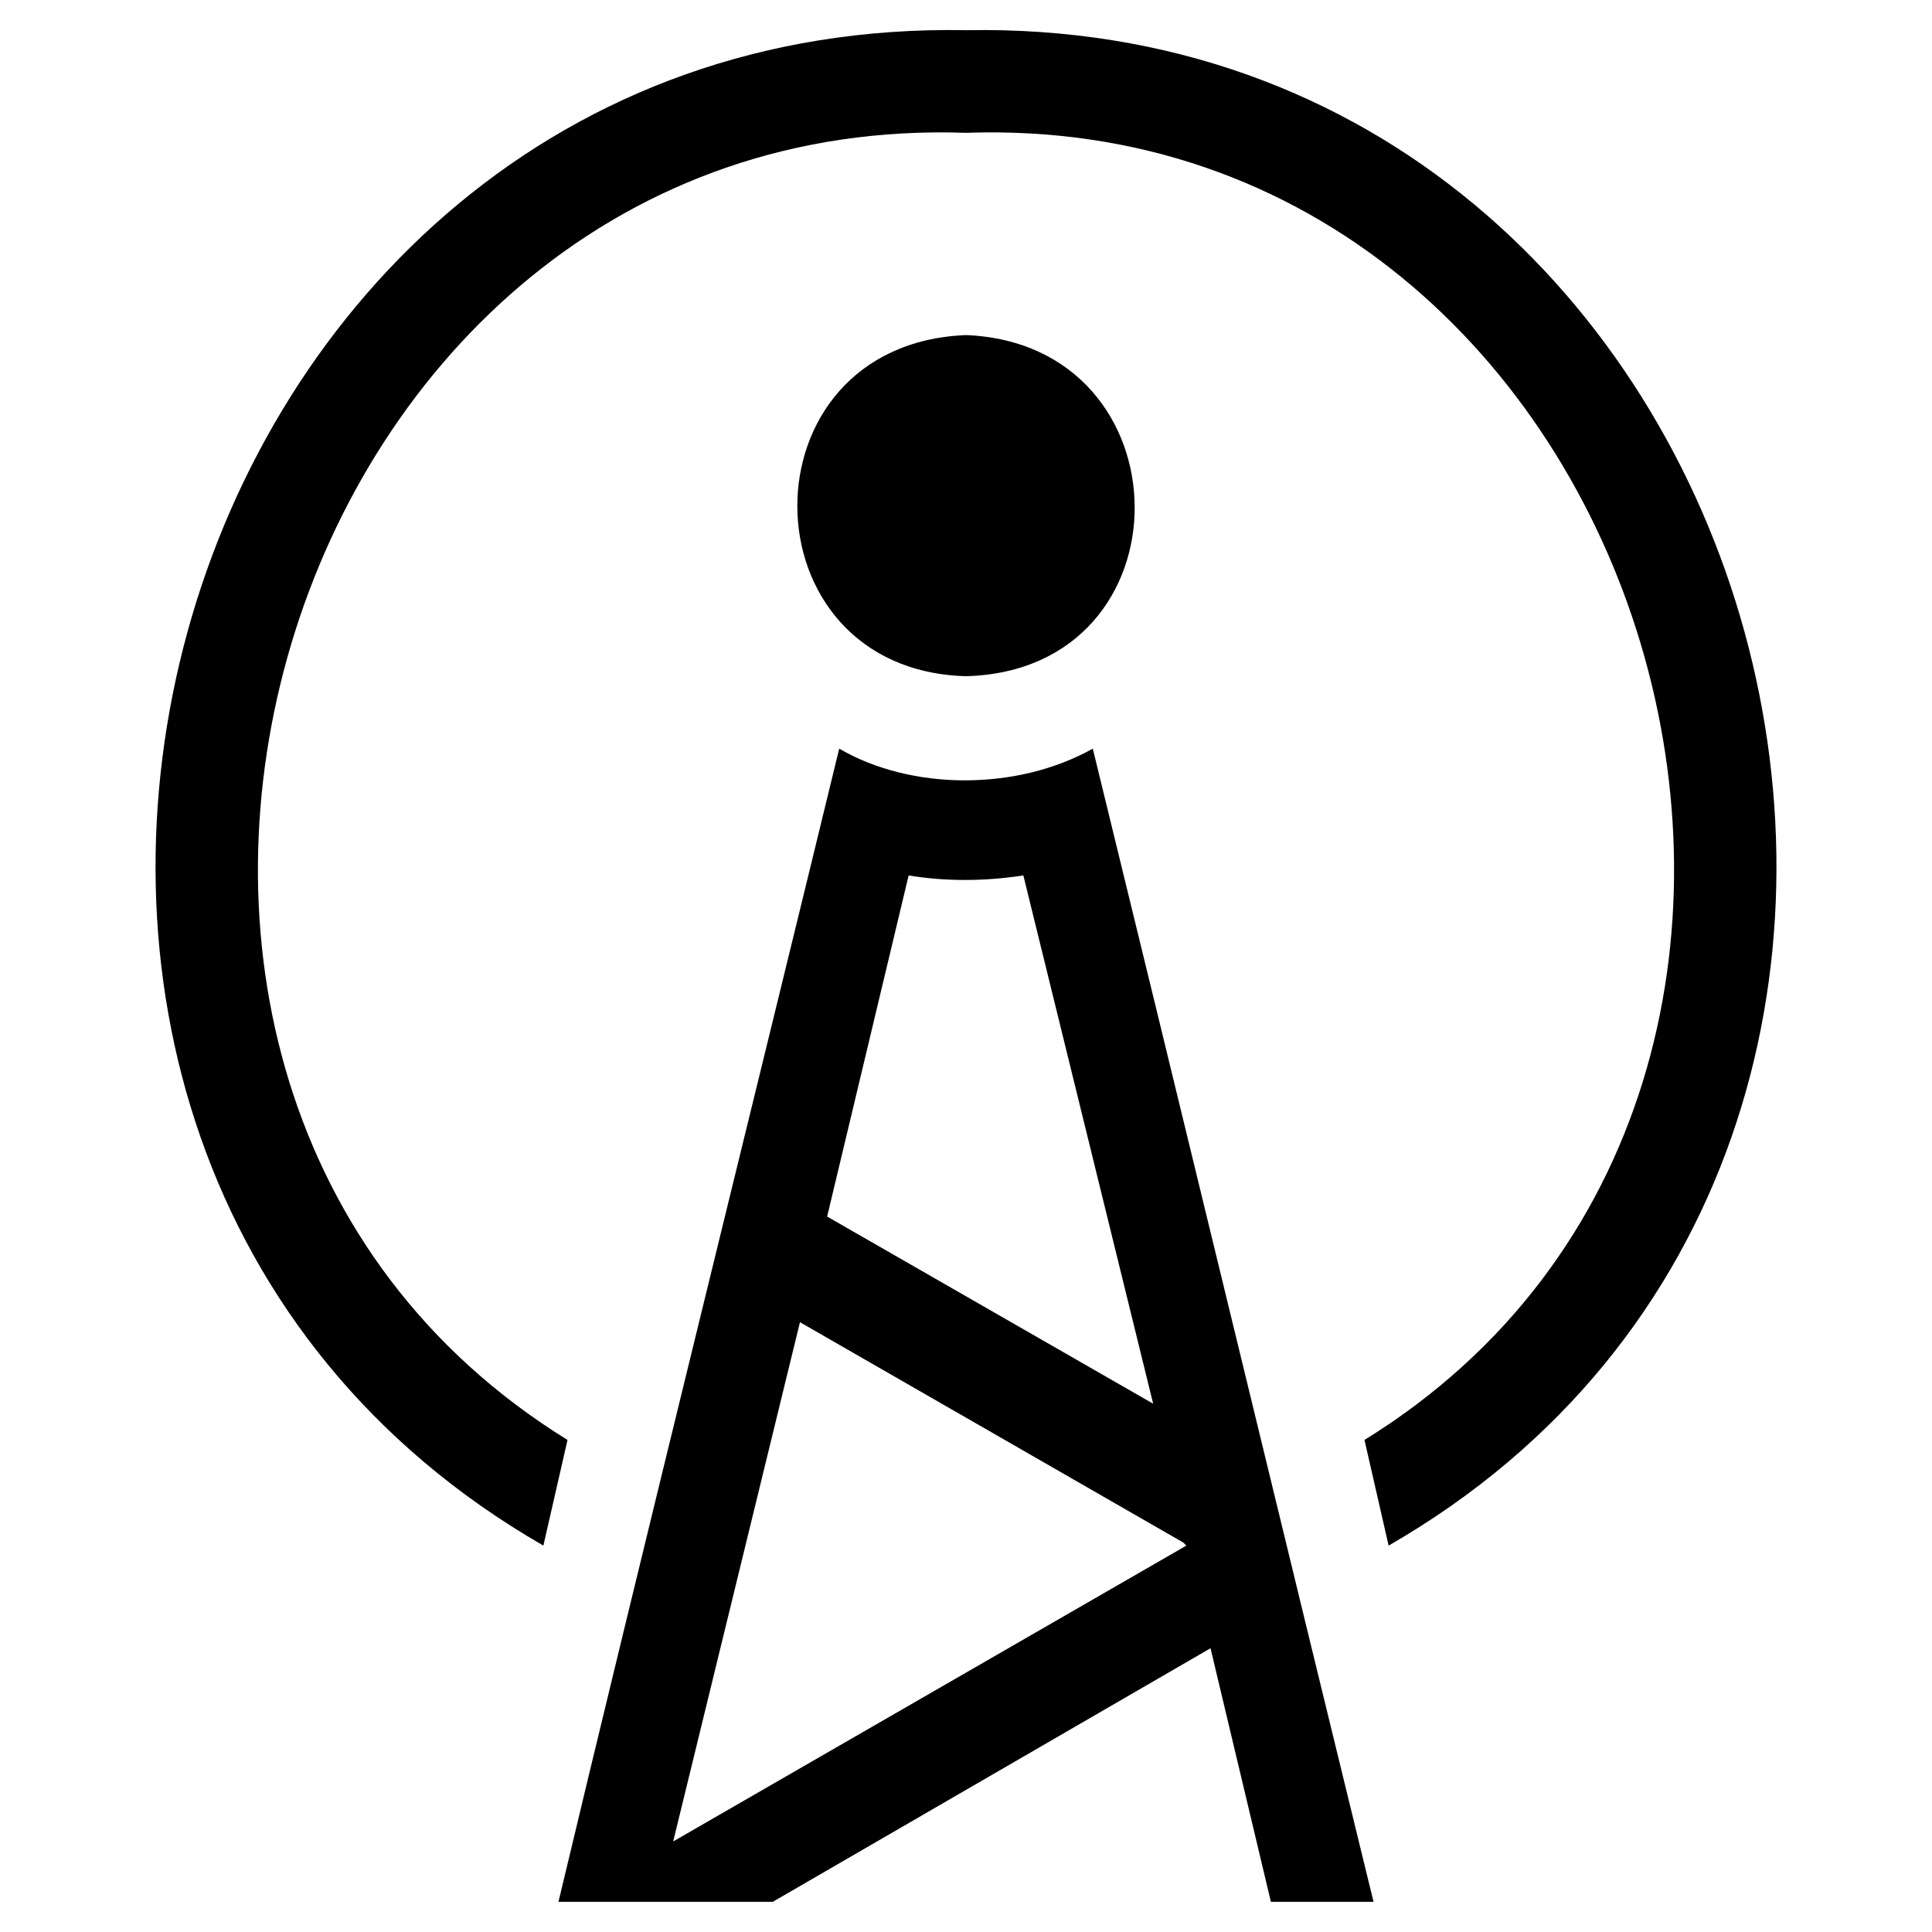 <?xml version="1.0" encoding="utf-8"?>
<!-- Generator: Adobe Illustrator 25.3.1, SVG Export Plug-In . SVG Version: 6.00 Build 0)  -->
<svg version="1.1" id="Layer_1" xmlns="http://www.w3.org/2000/svg" xmlns:xlink="http://www.w3.org/1999/xlink" x="0px" y="0px"
	 viewBox="0 0 64 64" style="enable-background:new 0 0 64 64;" xml:space="preserve">
<g>
	<path d="M32,1C5,0.5-5.1,37.9,18,51.2l0.8-3.5C-0.3,35.9,9.1,3.6,32,4.4c22.9-0.8,32.3,31.5,13.2,43.3l0.8,3.5
		C69.1,37.9,59,0.5,32,1z"/>
	<path d="M36.2,24.8c-2.5,1.4-6,1.4-8.4,0C25.3,35.1,21,52.5,18.5,63c0.7,0,6.3,0,7.1,0l14.5-8.4l2,8.4h3.4
		C43.1,53.2,38.6,34.6,36.2,24.8z M39.3,51.2L22.3,61l4.2-17.2l12.7,7.3L39.3,51.2z M27.4,40.3L30.1,29c1.2,0.2,2.5,0.2,3.8,0
		l4.3,17.5L27.4,40.3z"/>
	<path d="M32,22.4c7.5-0.2,7.4-11,0-11.3C24.5,11.4,24.6,22.2,32,22.4z"/>
</g>
</svg>
